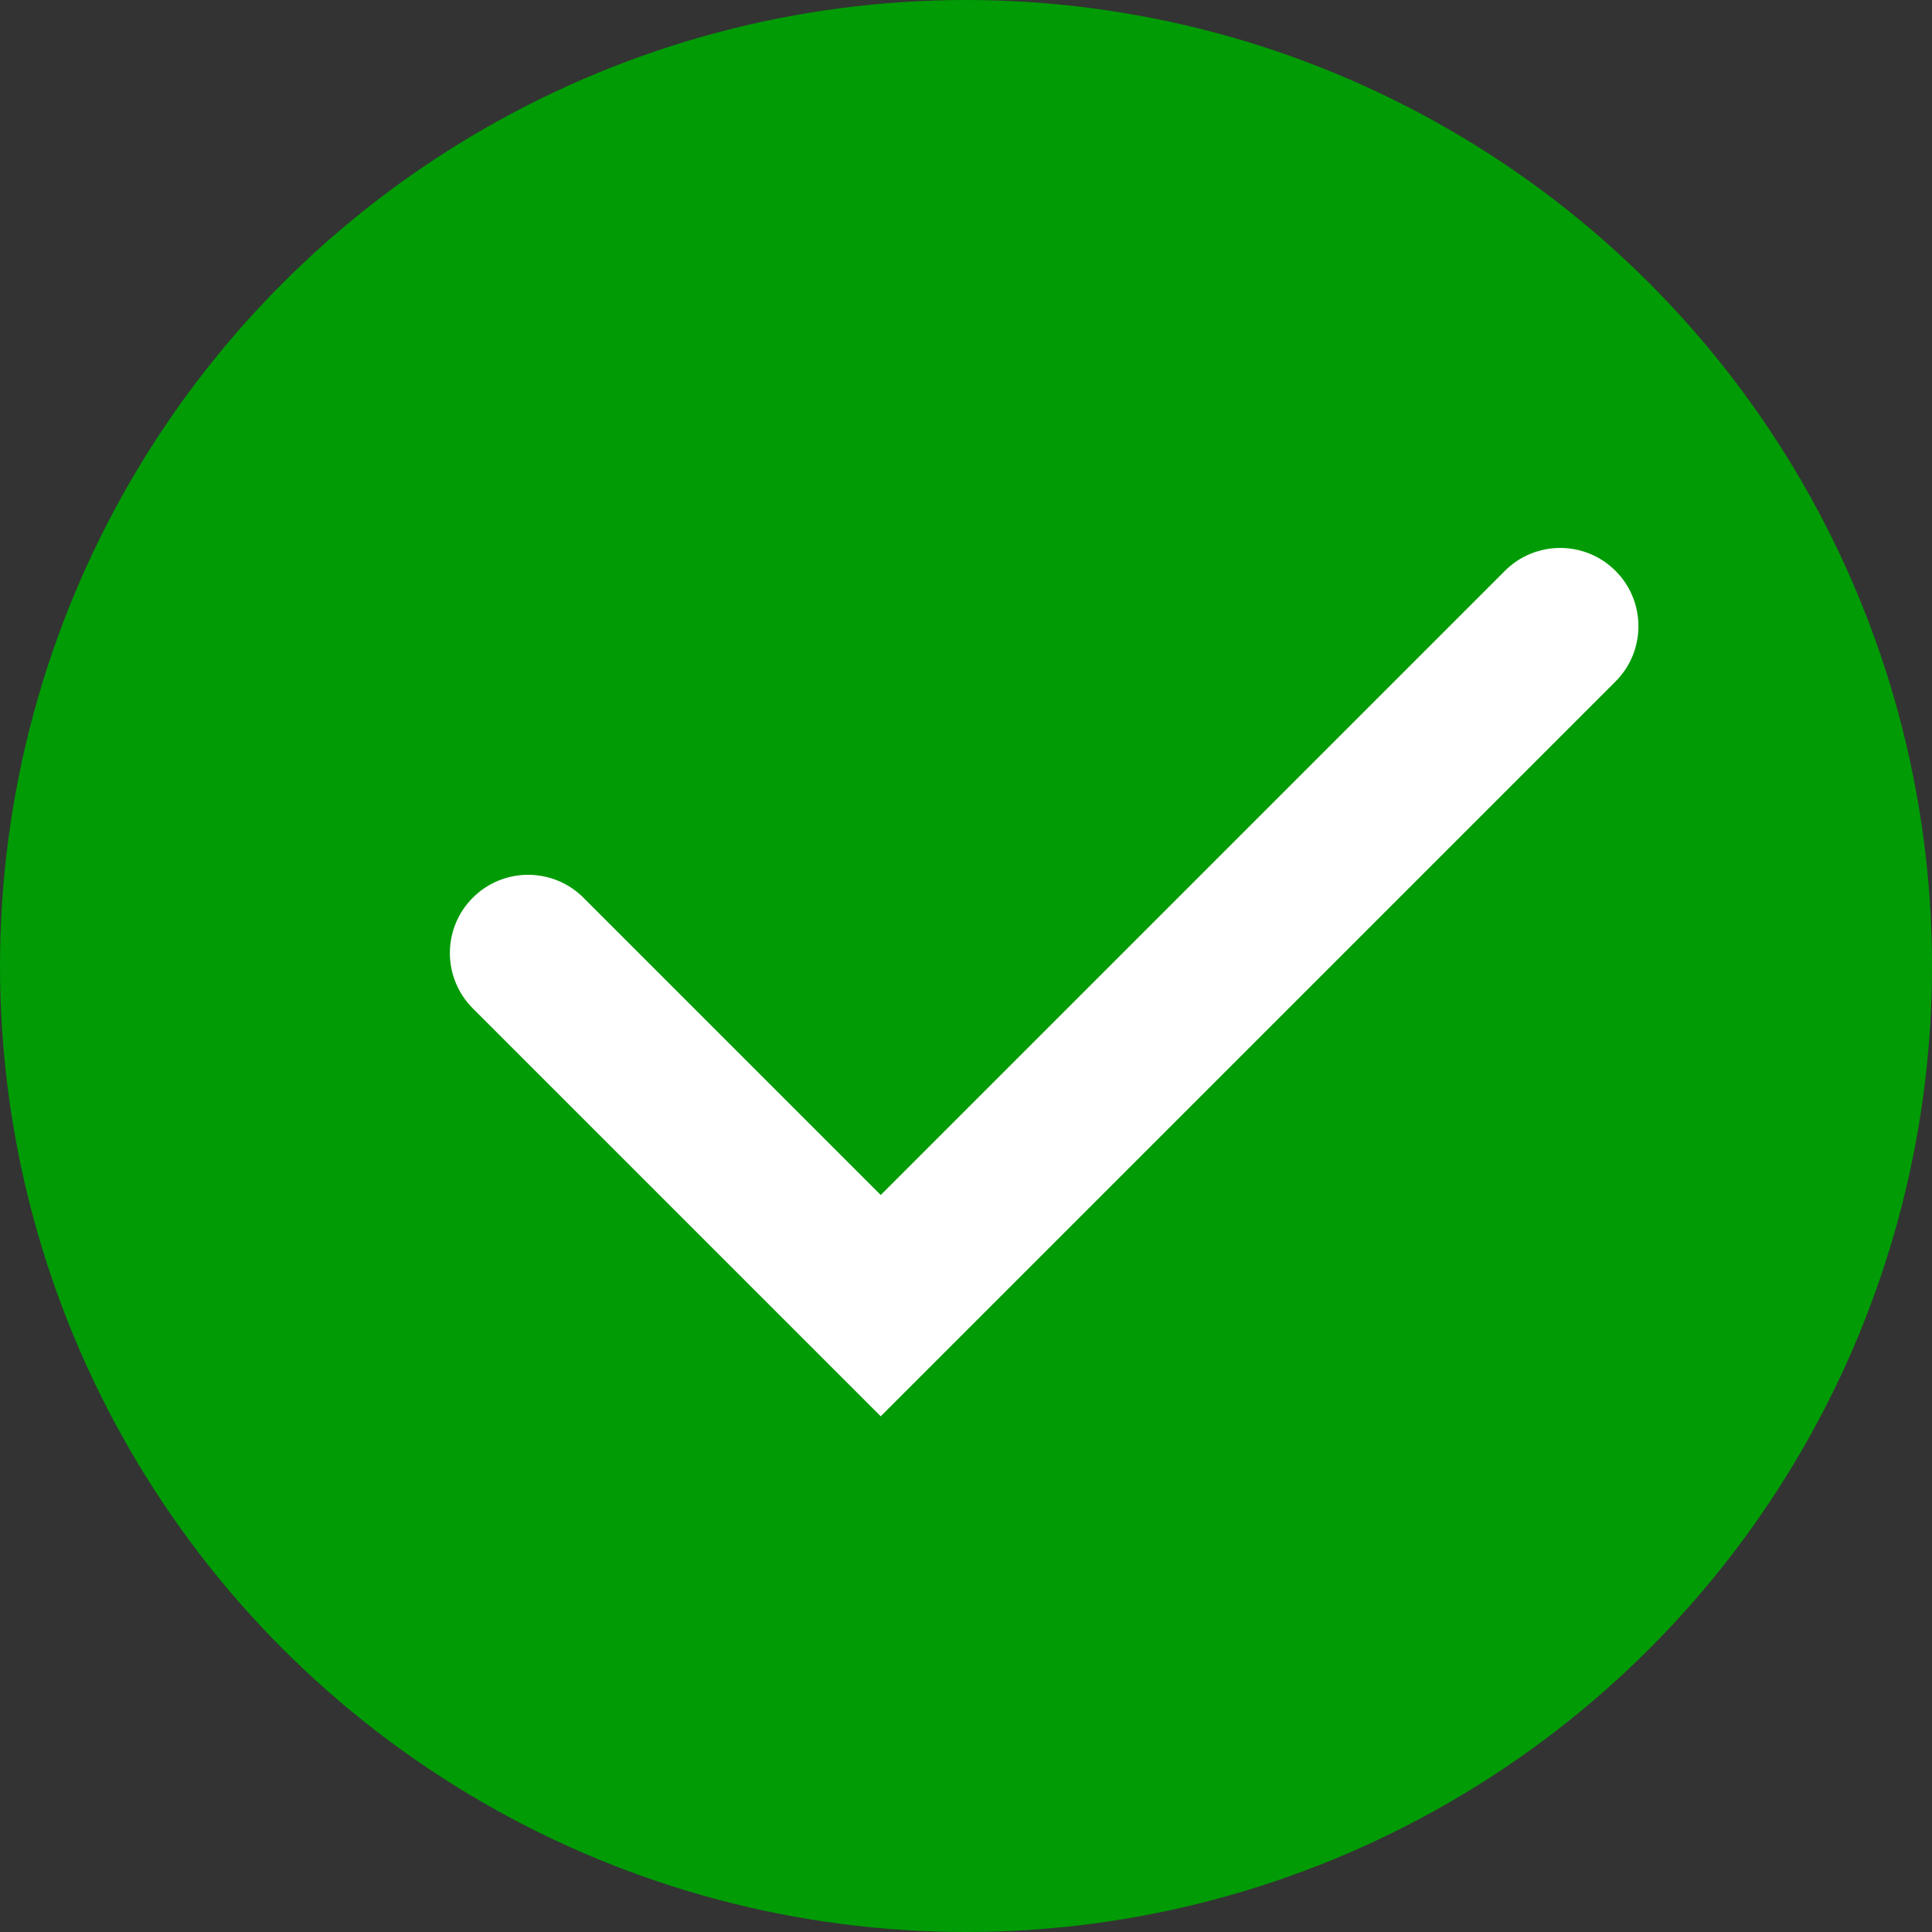 <?xml version="1.0" encoding="UTF-8"?>
<svg id="Layer_1" data-name="Layer 1" xmlns="http://www.w3.org/2000/svg" viewBox="0 0 175.14 175.14">
  <rect x="0" y="0" width="175.14" height="175.14" fill="#333333" stroke="none"/>
  <defs>
    <style>
      .cls-1 {
        fill: #009b05;
      }

      .cls-1, .cls-2 {
        stroke-width: 0px;
      }

      .cls-2 {
        fill: #fff;
      }
    </style>
  </defs>
  <circle class="cls-1" cx="87.57" cy="87.57" r="87.57"/>
  <path class="cls-2" d="M79.85,128.4l-36.99-36.99c-2.77-2.77-2.77-7.26,0-10.03,2.77-2.77,7.26-2.77,10.03,0l26.95,26.95,56.58-56.58c2.77-2.77,7.26-2.77,10.03,0s2.77,7.26,0,10.03l-66.61,66.61Z"/>
</svg>